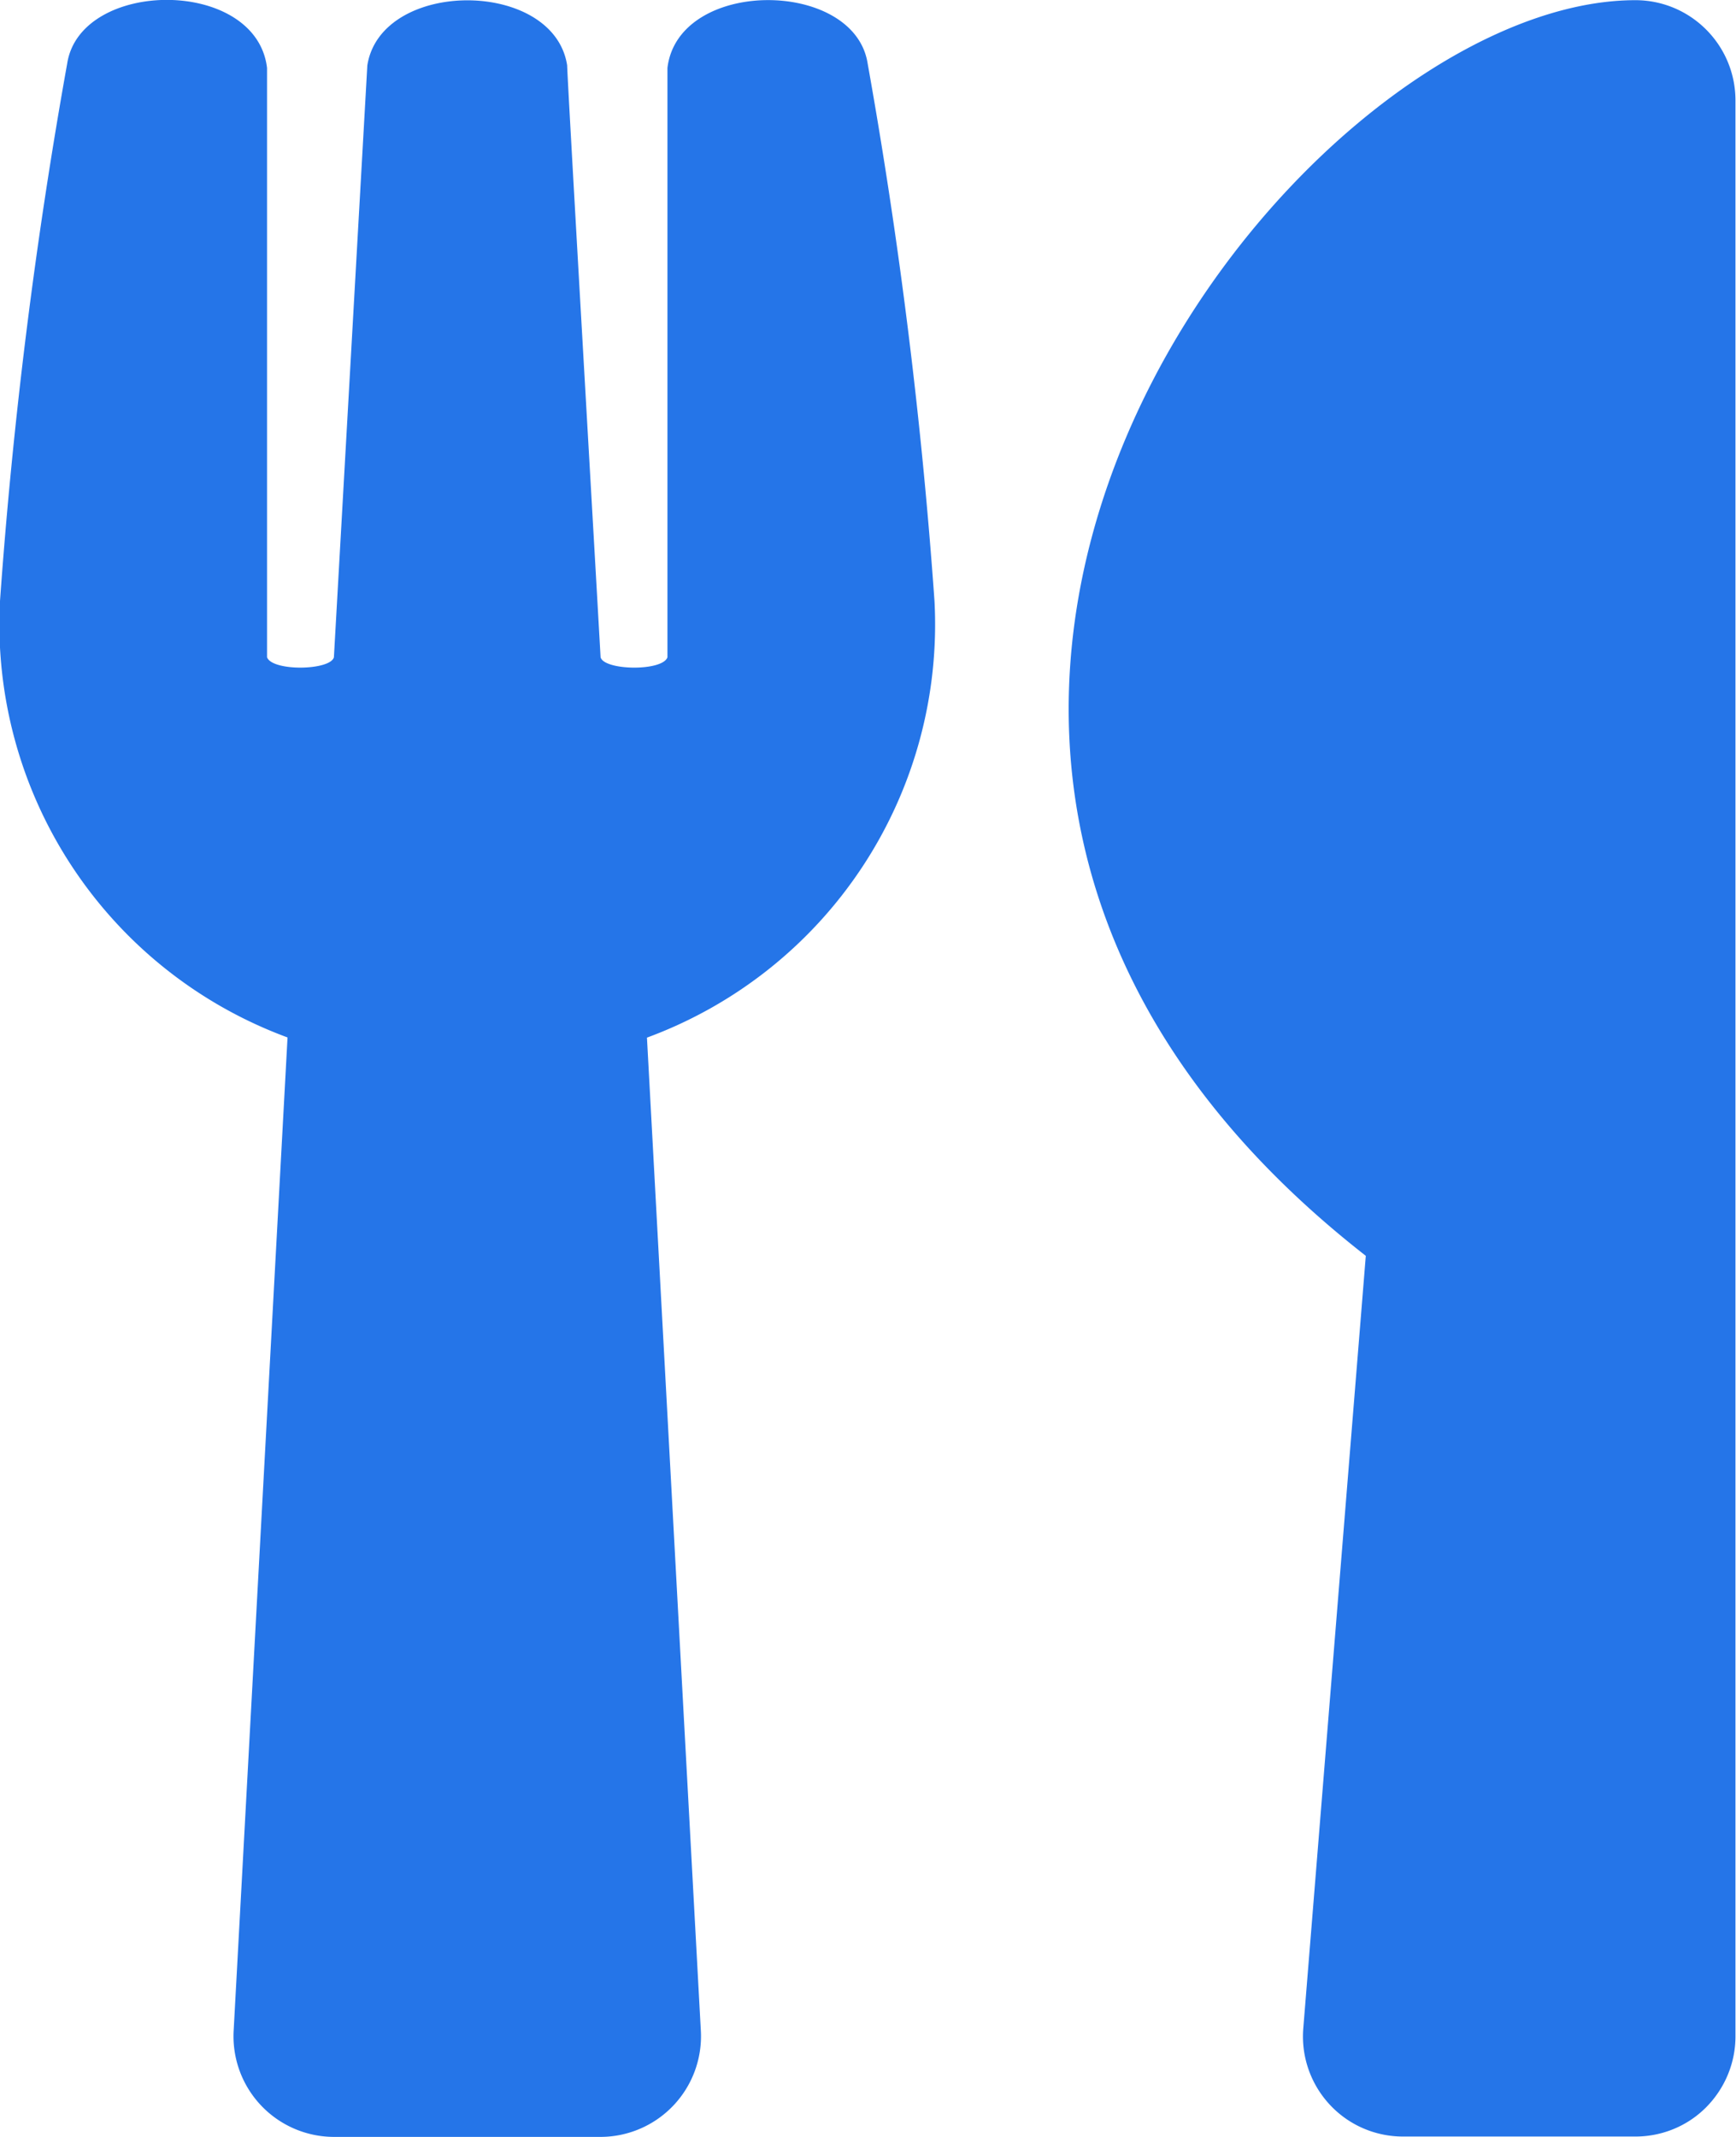 <svg xmlns="http://www.w3.org/2000/svg" width="9.66" height="11.89" xmlns:v="https://vecta.io/nano"><path fill="#2575e8" d="M4.828.353c.177.99.301 1.988.372 2.991a2.45 2.45 0 0 1-1.6 2.429l.3 5.528a.56.56 0 0 1-.557.588H1.858a.56.56 0 0 1-.558-.588l.3-5.529A2.45 2.45 0 0 1 0 3.344 28.31 28.31 0 0 1 .374.353c.074-.472 1.052-.479 1.112.025v3.279c.03.079.351.074.372 0L2.044.364c.076-.483 1.038-.483 1.112 0 0 .063.153 2.705.186 3.293.021.074.344.079.372 0V.378c.06-.501 1.04-.497 1.114-.025zM7.6 6.987l-.348 4.3c-.012.155.041.307.146.421s.253.179.409.179H9.1c.148 0 .29-.058.394-.163s.163-.246.163-.394V.557C9.656.25 9.407.001 9.1.001c-1.913 0-5.138 4.144-1.5 6.986z"/></svg>